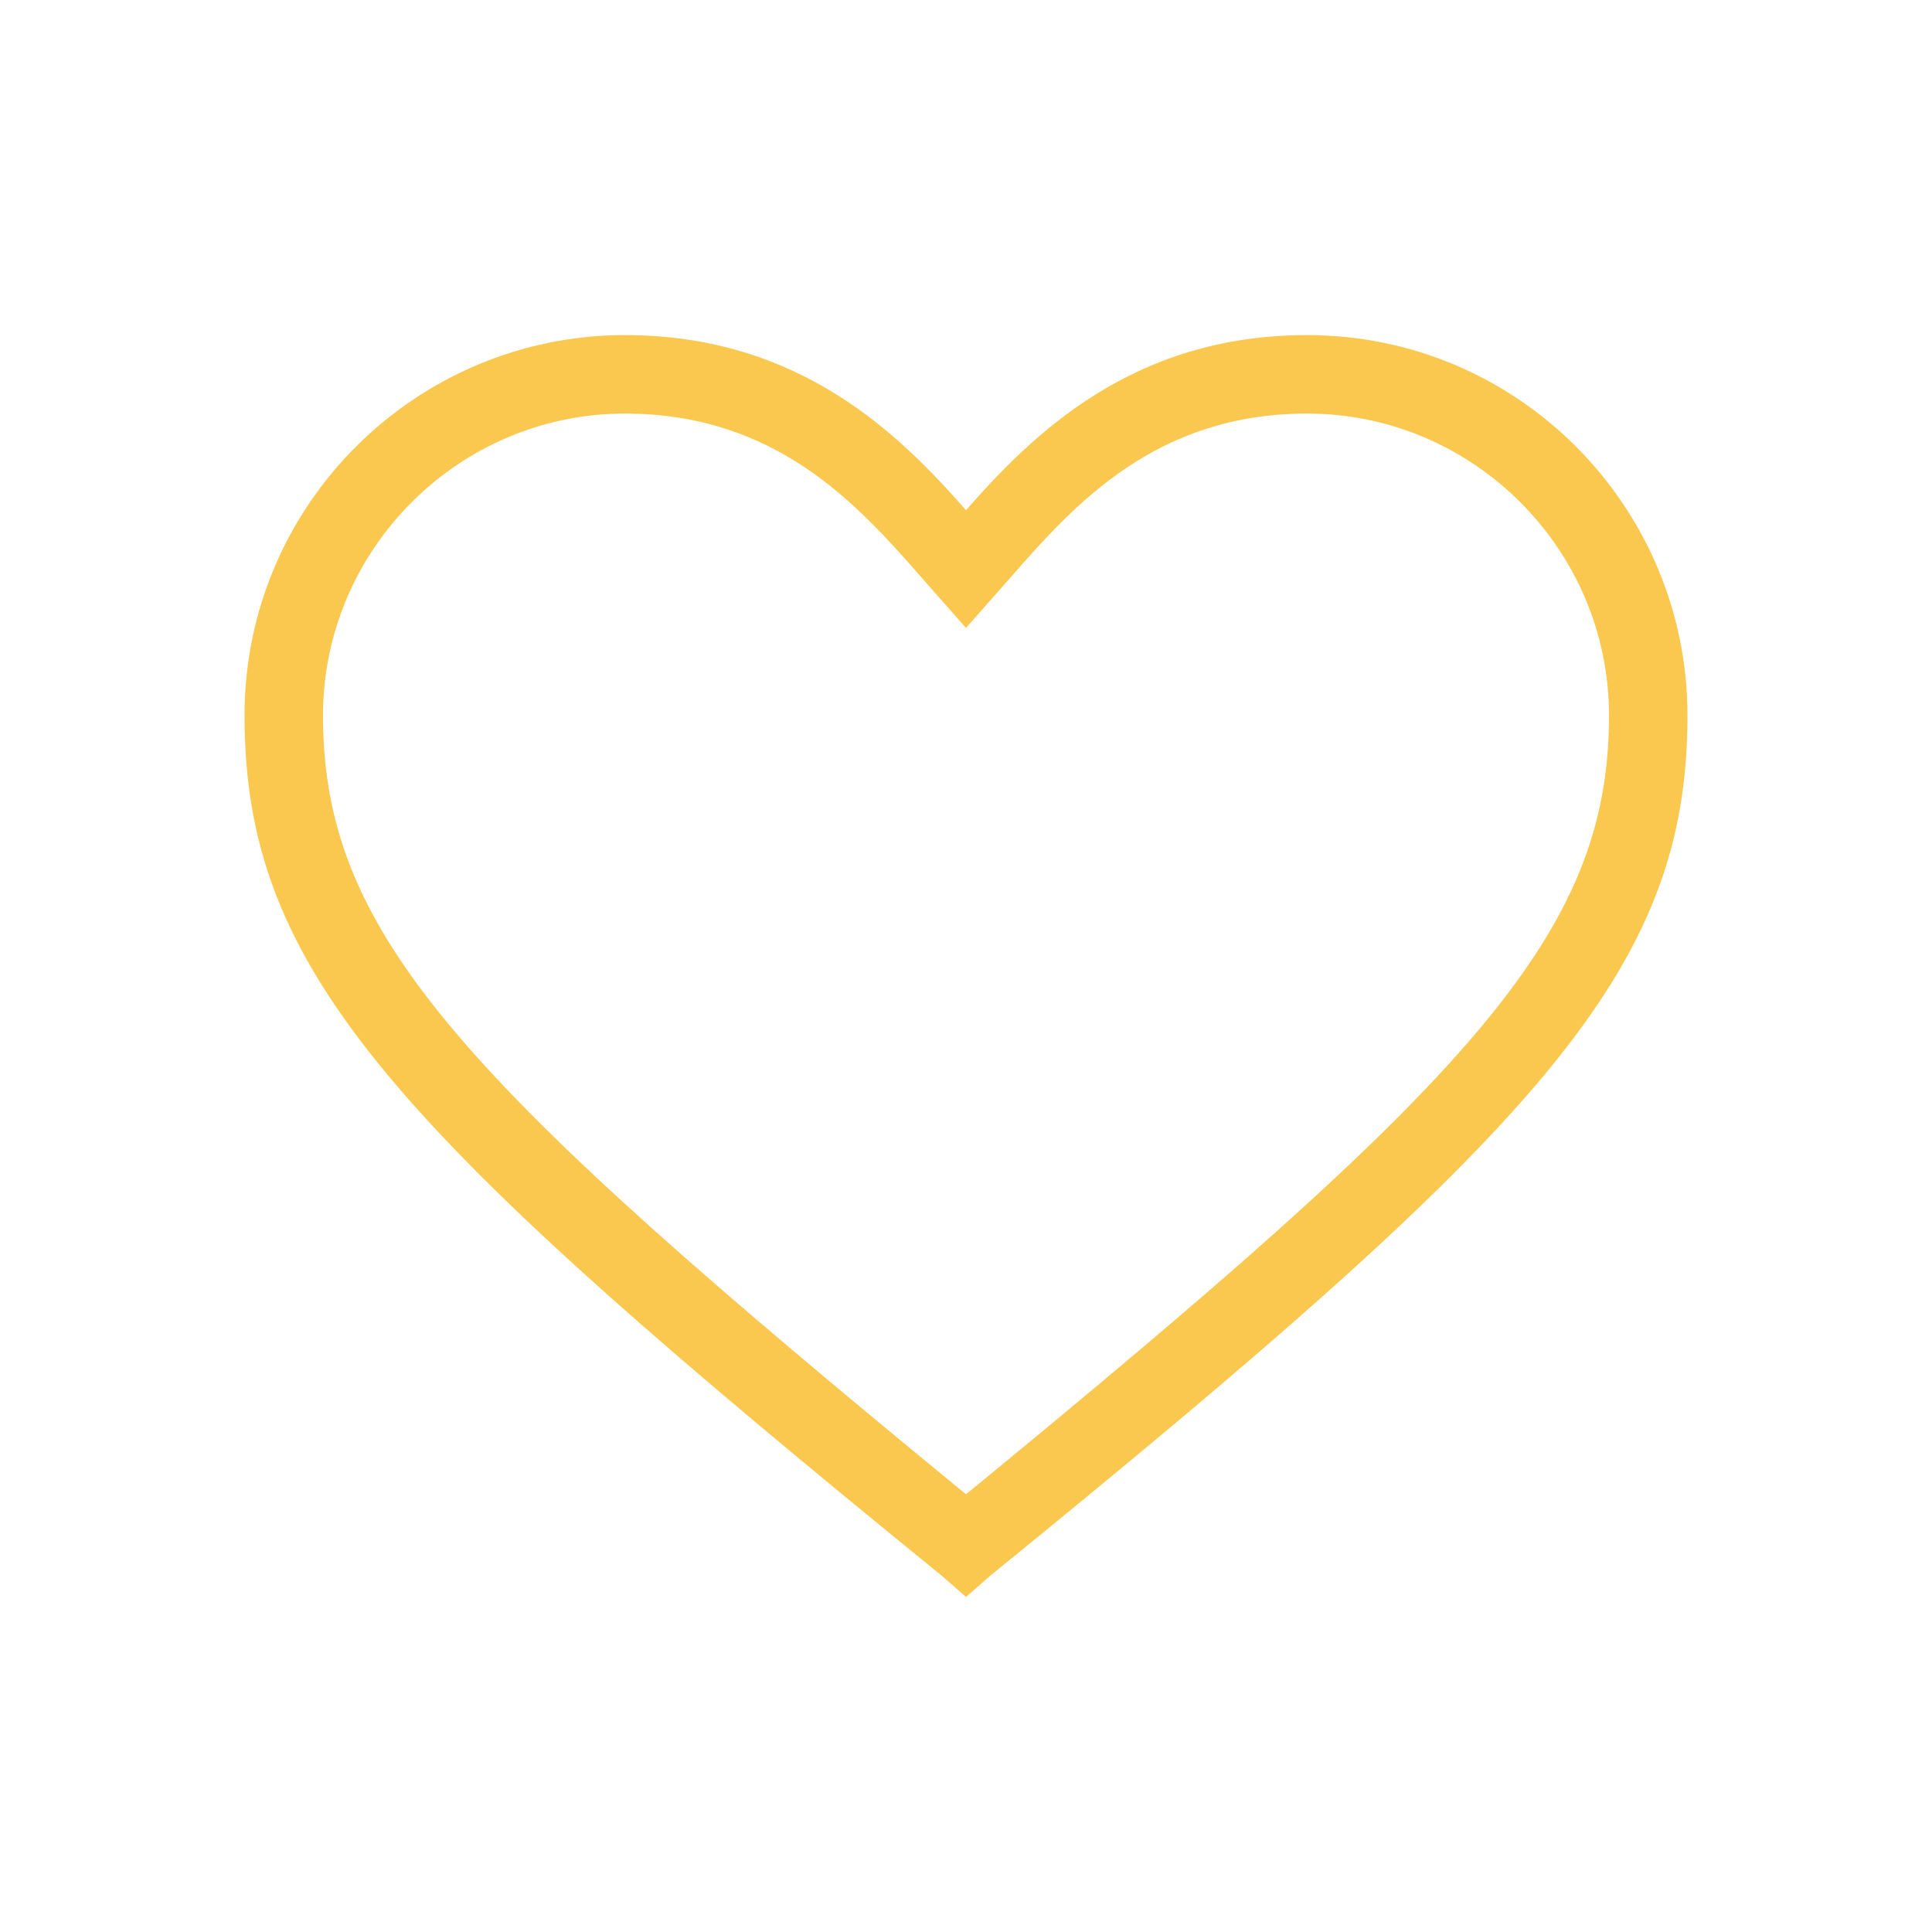 <svg id="Layer_1" style="enable-background:new 0 0 64 64;" version="1.1" viewBox="0 0 64 64" xml:space="preserve" xmlns="http://www.w3.org/2000/svg" xmlns:xlink="http://www.w3.org/1999/xlink"><style type="text/css">
	.st0{fill:#134563;}
</style><g><g id="Icon-Heart" transform="translate(178, 230)"><path d="M-146-177.1l-0.8-0.7c-18.2-14.8-23.1-20-23.1-28.5c0-7,5.7-12.6,12.6-12.6     c5.8,0,9.1,3.3,11.3,5.8c2.2-2.5,5.5-5.8,11.3-5.8c7,0,12.6,5.7,12.6,12.6c0,8.5-4.9,13.7-23.1,28.5L-146-177.1L-146-177.1z      M-157.3-216.3c-5.5,0-10,4.5-10,10c0,7.3,4.6,12.1,21.3,25.8c16.7-13.7,21.3-18.5,21.3-25.8c0-5.5-4.5-10-10-10     c-5,0-7.7,3-9.8,5.4l-1.5,1.7l-1.5-1.7C-149.6-213.3-152.3-216.3-157.3-216.3L-157.3-216.3z" id="Fill-18" fill="#fbc84f" opacity="1" original-fill="#134563"></path></g></g></svg>